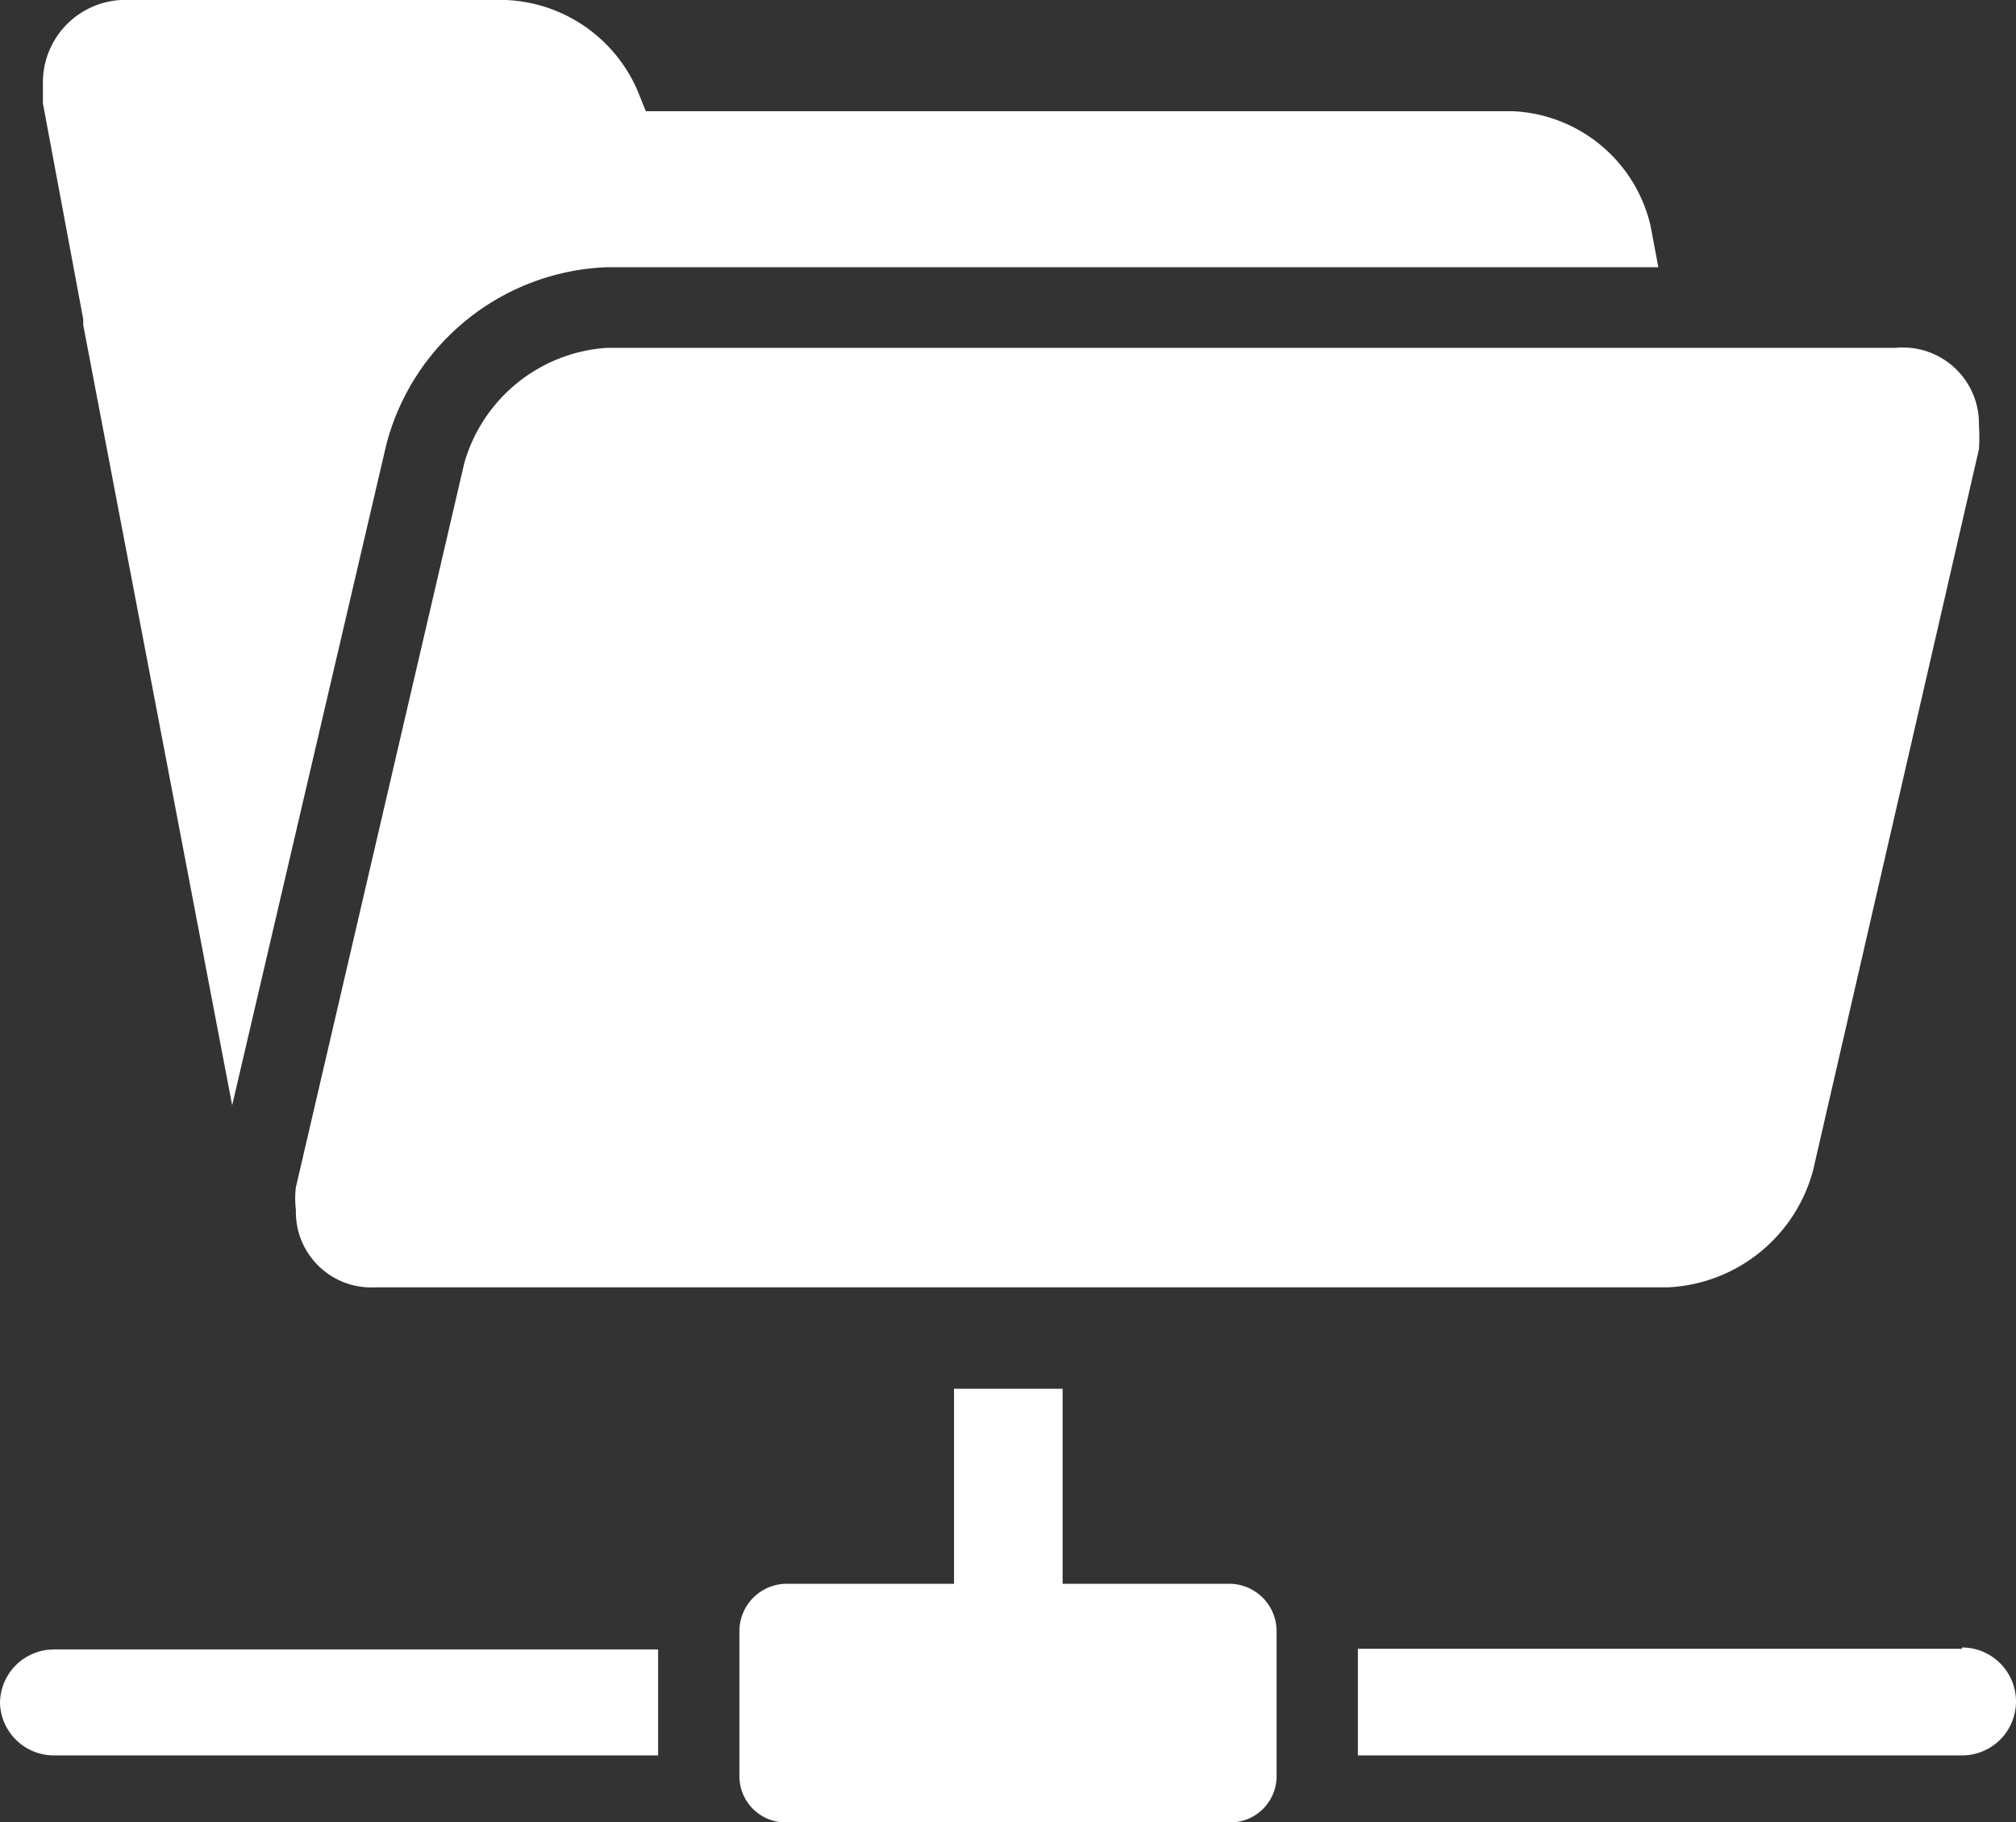<svg viewBox="0 0 31 28.03" xmlns="http://www.w3.org/2000/svg"><rect x="0" y="0" width="31" height="28.03" fill="#333333" stroke="none"/><path d="m5.94 6.84a3.65 3.65 0 0 1 3.39-2.73h16.17l-.12-.64a2.28 2.28 0 0 0 -2.13-1.76h-13.32l-.12-.3a2.31 2.31 0 0 0 -2.03-1.41h-5.78a1.27 1.27 0 0 0 -1.34 1.29v.3l.62 3.32v.09l2.29 12zm-5.94 19.36a.83.83 0 0 0 .83.8h9.29v-1.63h-9.29a.83.83 0 0 0 -.83.83zm18.92-1.84h-2.58v-3h-1.67v3h-2.59a.73.73 0 0 0 -.71.71v2.26a.71.71 0 0 0 .71.7h6.84a.71.71 0 0 0 .71-.7v-2.26a.73.73 0 0 0 -.71-.71zm11.25 1h-9.29v1.64h9.29a.83.83 0 1 0 0-1.66zm-20.84-20.01a2.45 2.45 0 0 0 -2.19 1.77l-2.59 11.14a1.45 1.45 0 0 0 0 .35 1.16 1.16 0 0 0 1.23 1.19h19.88a2.43 2.43 0 0 0 2.22-1.8l2.55-11.09a2.47 2.47 0 0 0 0-.36 1.17 1.17 0 0 0 -1.28-1.2z" fill="#fff"/></svg>